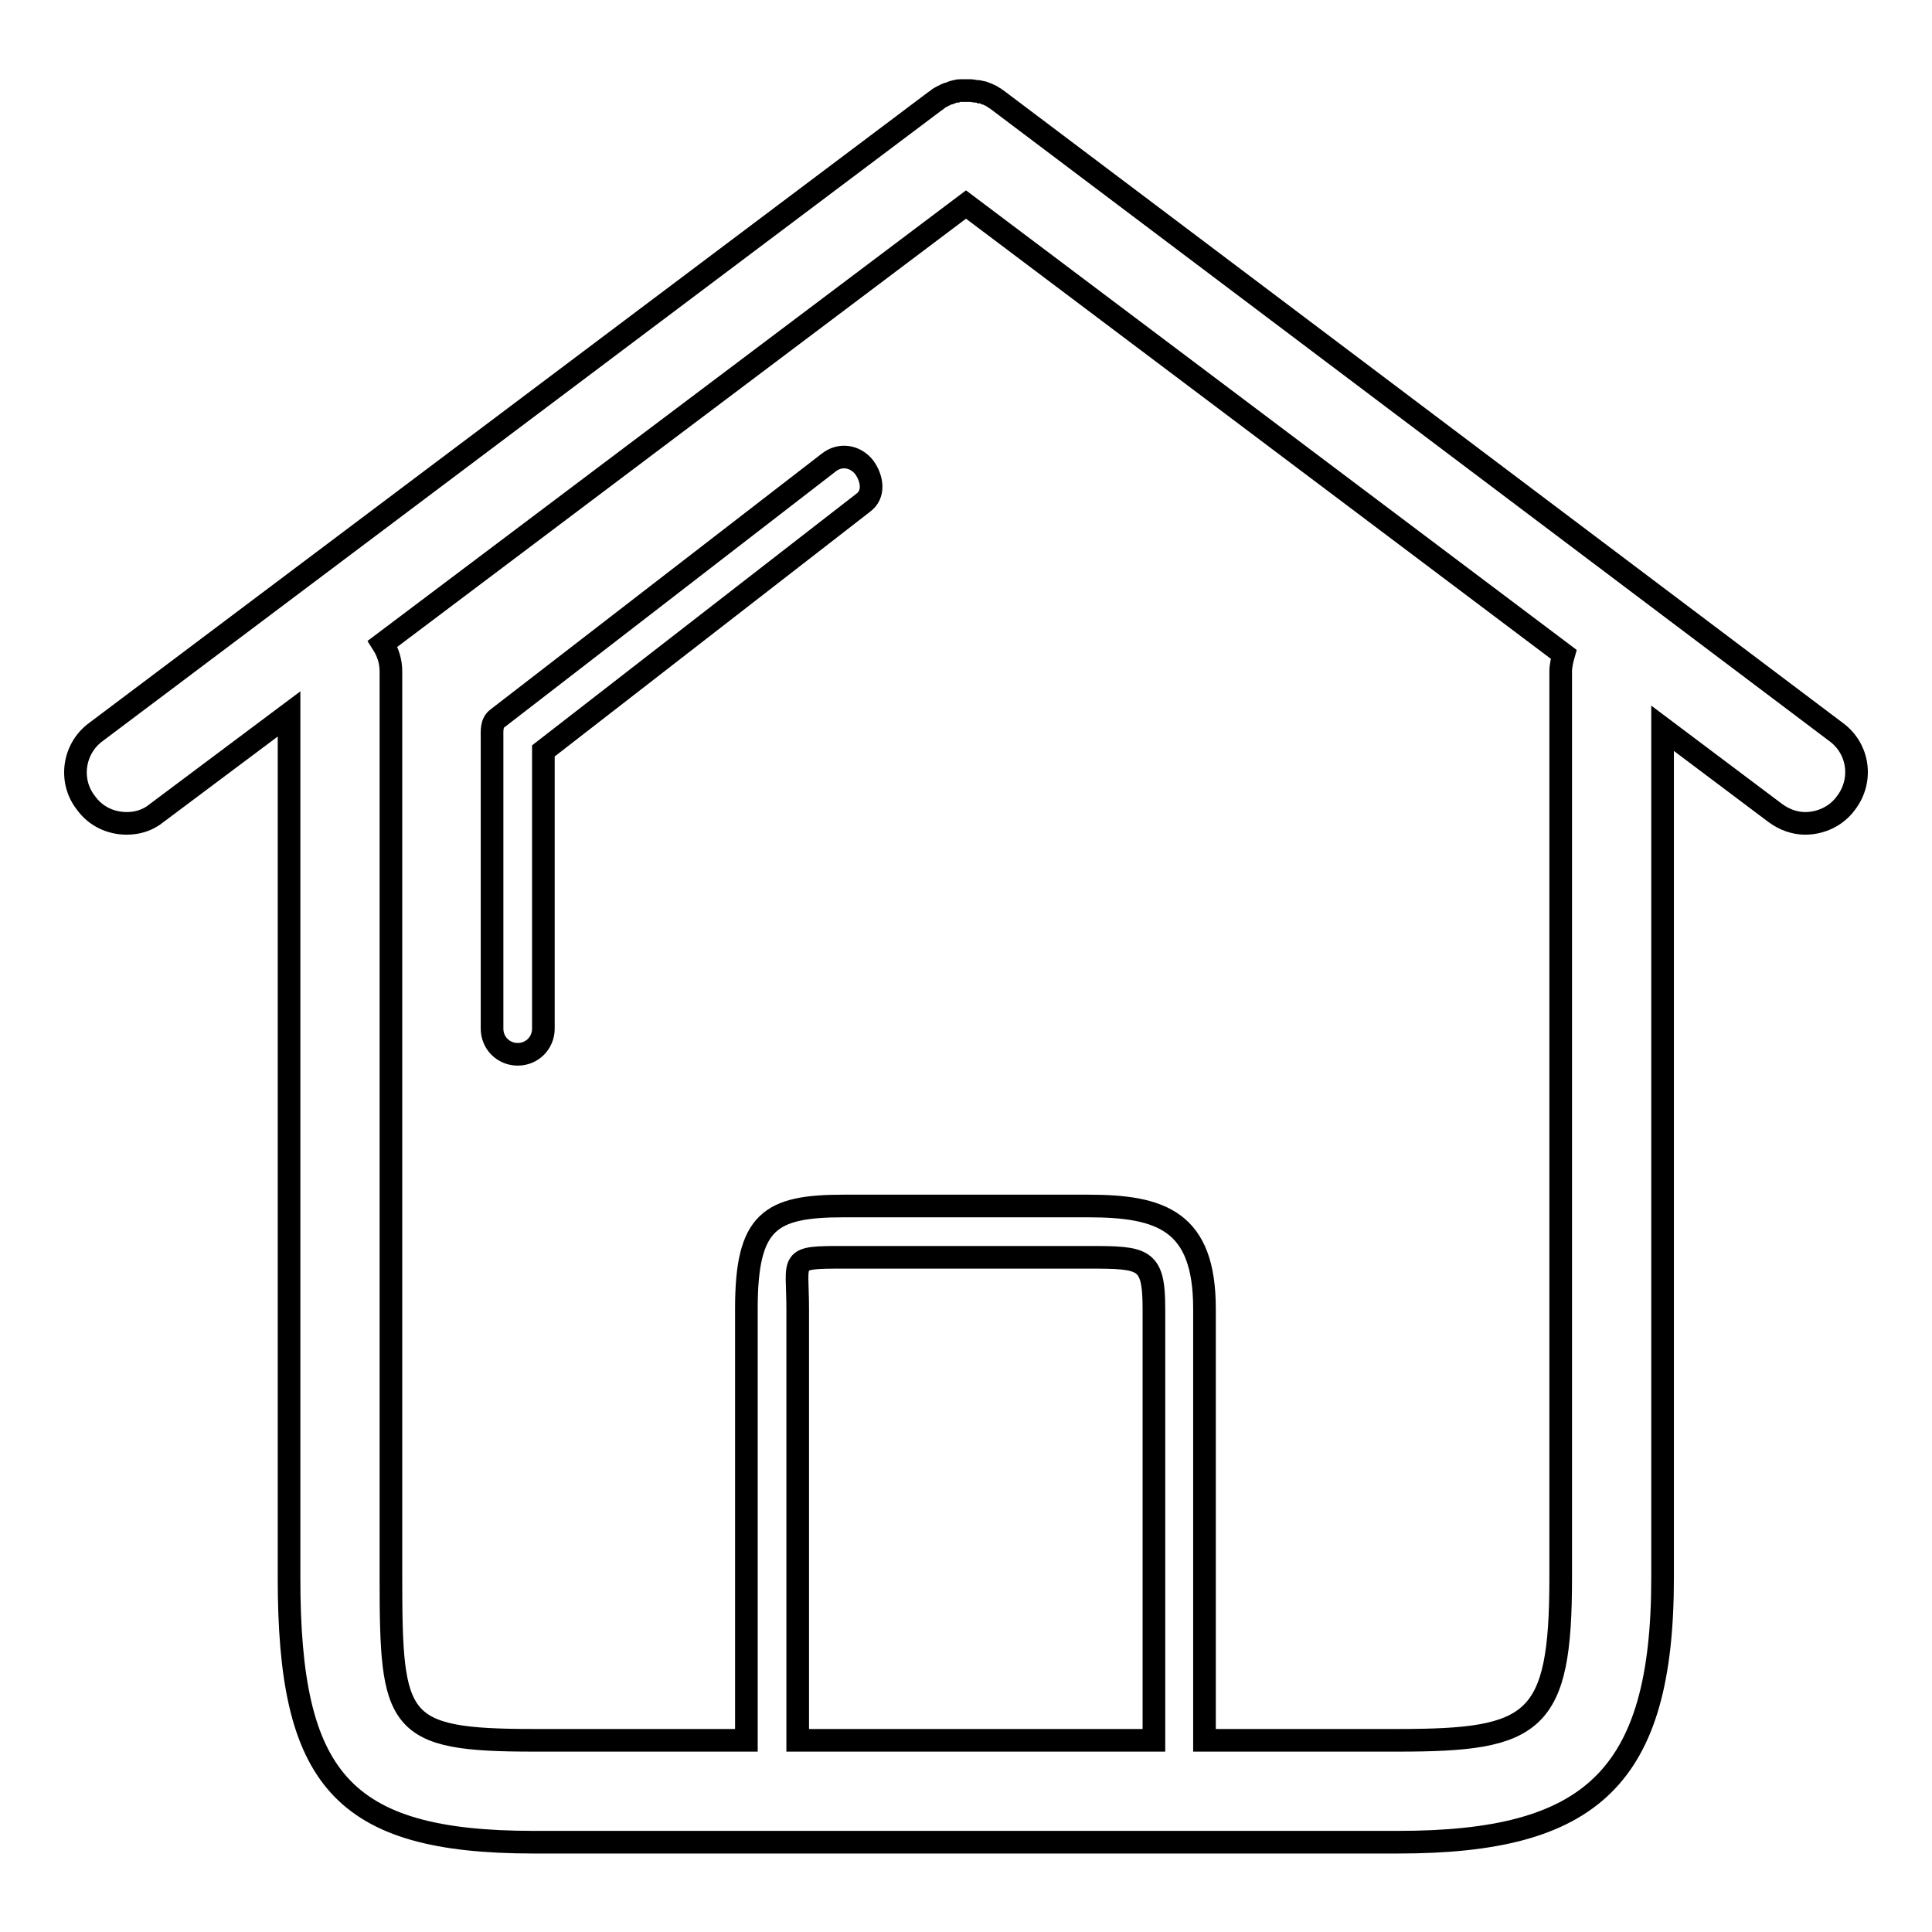 <?xml version="1.0" encoding="utf-8"?>
<!-- Svg Vector Icons : http://www.onlinewebfonts.com/icon -->
<!DOCTYPE svg PUBLIC "-//W3C//DTD SVG 1.1//EN" "http://www.w3.org/Graphics/SVG/1.1/DTD/svg11.dtd">
<svg version="1.1" xmlns="http://www.w3.org/2000/svg" xmlns:xlink="http://www.w3.org/1999/xlink" x="0px" y="0px" viewBox="0 0 256 256" enable-background="new 0 0 256 256" xml:space="preserve">
<g> <path stroke-width="3" fill-opacity="0" stroke="#000000"  d="M243.3,97L132.1,13.2c-0.1-0.1-0.2-0.1-0.3-0.2c-0.2-0.1-0.4-0.3-0.7-0.4c-0.2-0.1-0.4-0.2-0.5-0.2 c-0.2-0.1-0.4-0.2-0.7-0.2c-0.2-0.1-0.4-0.1-0.6-0.1c-0.2,0-0.4-0.1-0.7-0.1c-0.2,0-0.4,0-0.6,0c-0.2,0-0.5,0-0.7,0 c-0.2,0-0.4,0-0.6,0.1c-0.2,0-0.5,0.1-0.7,0.2c-0.2,0.1-0.4,0.1-0.6,0.2c-0.2,0.1-0.4,0.2-0.6,0.3c-0.2,0.1-0.4,0.2-0.6,0.4 c-0.1,0.1-0.2,0.1-0.3,0.2L12.7,97c-3,2.2-3.6,6.5-1.3,9.4c1.3,1.8,3.3,2.7,5.4,2.7c1.4,0,2.8-0.4,4-1.4l17.5-13.1v114.5 c0,26.5,6.9,35,32.4,35h114.6c25.5,0,35-8.5,35-35V96.5l14.9,11.2c1.2,0.9,2.6,1.4,4,1.4c2,0,4.1-0.9,5.4-2.7 C246.9,103.4,246.3,99.2,243.3,97z M152.9,230.6h-47.2v-57.2c0-6.7-1.3-6.8,6.1-6.8h32.4c7.4,0,8.7,0.1,8.7,6.8V230.6z M206.8,89 v120.1c0,19.3-3.4,21.5-21.5,21.5h-25.7v-57.2c0-11.6-5.7-13.6-15.4-13.6h-32.4c-9.8,0-12.9,2-12.9,13.6v57.2H70.7 c-18.2,0-18.9-2.2-18.9-21.5V89c0-1.4-0.4-2.6-1.1-3.7L128,27.1l79.2,59.6C207,87.4,206.8,88.2,206.8,89z M109.8,61.3L65.9,95.2 c-0.8,0.6-0.7,1.6-0.7,2.7v38.4c0,1.9,1.5,3.4,3.4,3.4c1.9,0,3.4-1.5,3.4-3.4V99.5l42.4-32.9c1.5-1.1,1.2-3.2,0.1-4.7 C113.3,60.4,111.3,60.1,109.8,61.3z"/></g>
</svg>